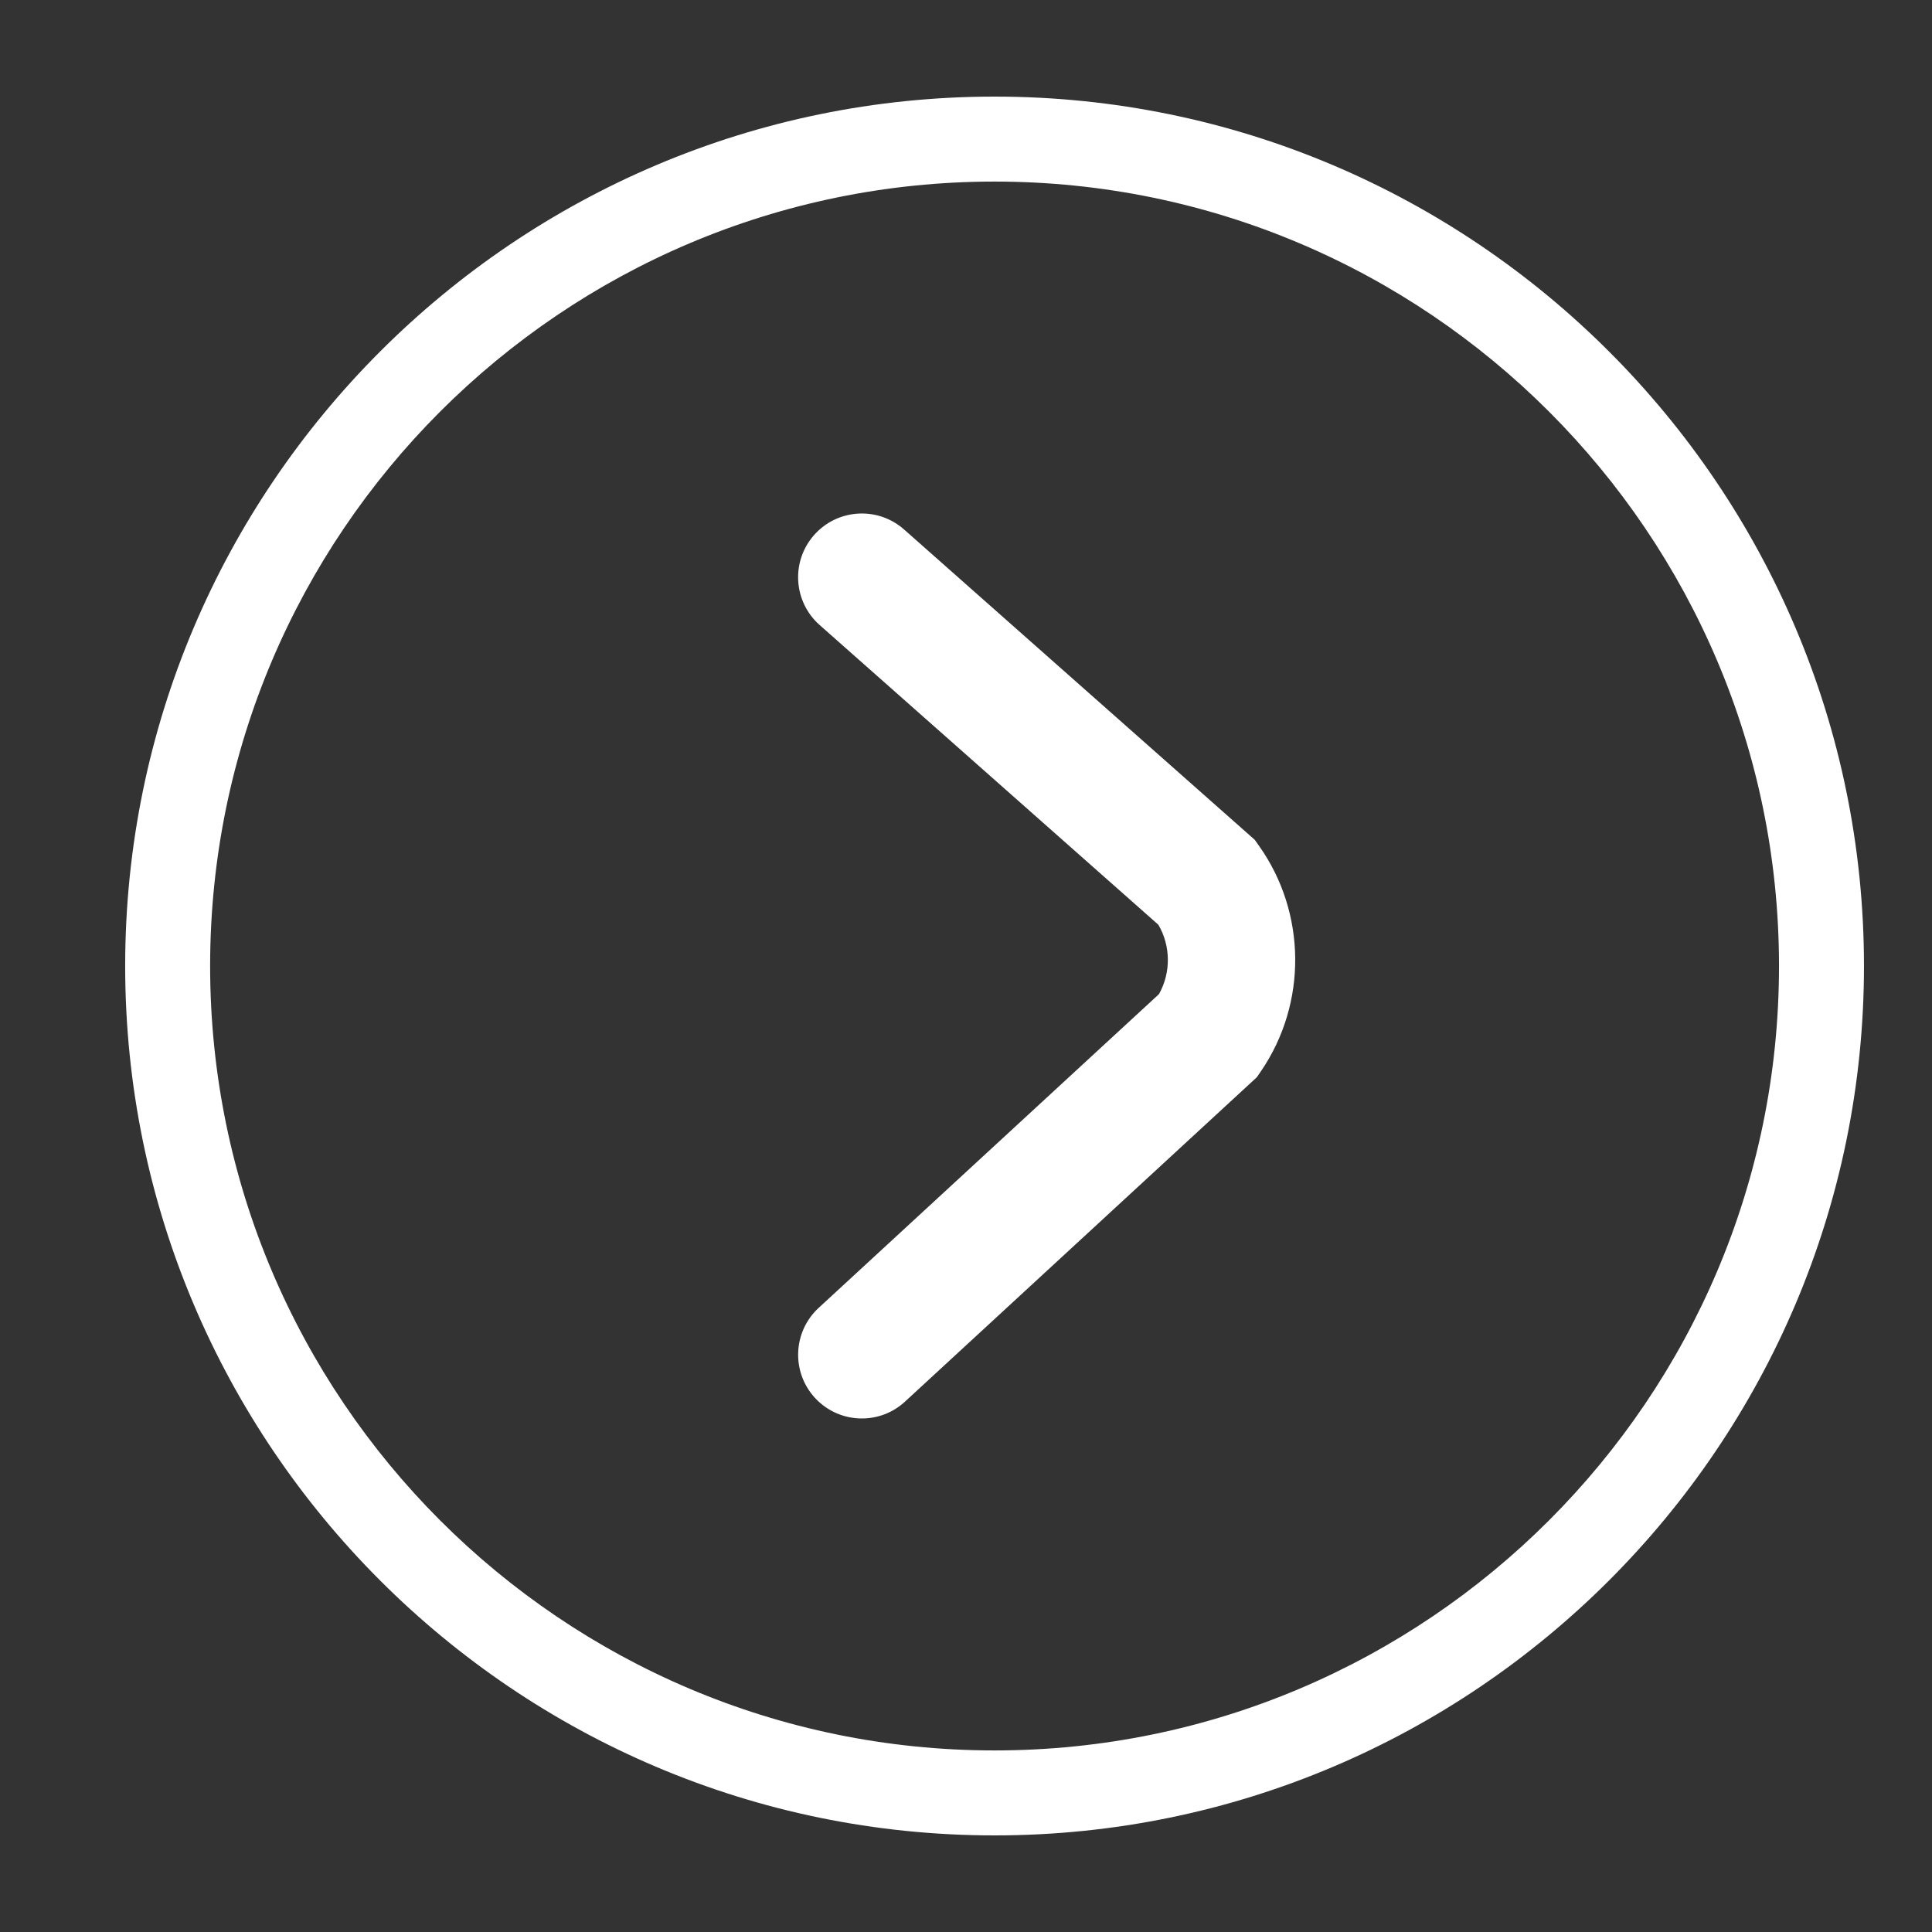 <?xml version="1.0" encoding="utf-8"?>
<!-- Generator: Adobe Illustrator 25.1.0, SVG Export Plug-In . SVG Version: 6.00 Build 0)  -->
<svg version="1.1" id="Layer_1" xmlns="http://www.w3.org/2000/svg" xmlns:xlink="http://www.w3.org/1999/xlink" x="0px" y="0px"
	 viewBox="0 0 1000 1000" style="enable-background:new 0 0 1000 1000;" xml:space="preserve">
<rect x="0" y="0" width="1000" height="1000" fill="#333333" stroke="none"/>
<style type="text/css">
	.st0{fill:#FFFFFF;}
	.st1{fill:#A6CE47;}
</style>
<g>
	<path class="st0" d="M446.11,734.2c-8.9,0-17.76-3.58-24.26-10.63c-12.35-13.39-11.5-34.27,1.89-46.62l176.14-162.39
		c6.24-11.13,6.13-24.89-0.31-35.91L424.23,323.5c-13.64-12.08-14.92-32.93-2.84-46.58c12.08-13.65,32.93-14.92,46.57-2.85
		l181.47,160.59l2.2,3.09c24.64,34.68,25.06,81.58,1.05,116.7l-2.12,3.1l-182.1,167.89C462.12,731.31,454.1,734.2,446.11,734.2z"/>
	<path class="st0" d="M514.79,950c-248.13,0-450-201.87-450-450s201.87-450,450-450s450,201.87,450,450S762.92,950,514.79,950z
		 M514.79,93.98c-223.88,0-406.03,182.14-406.03,406.02s182.15,406.02,406.03,406.02S920.81,723.88,920.81,500
		S738.67,93.98,514.79,93.98z"/>
</g>
</svg>
